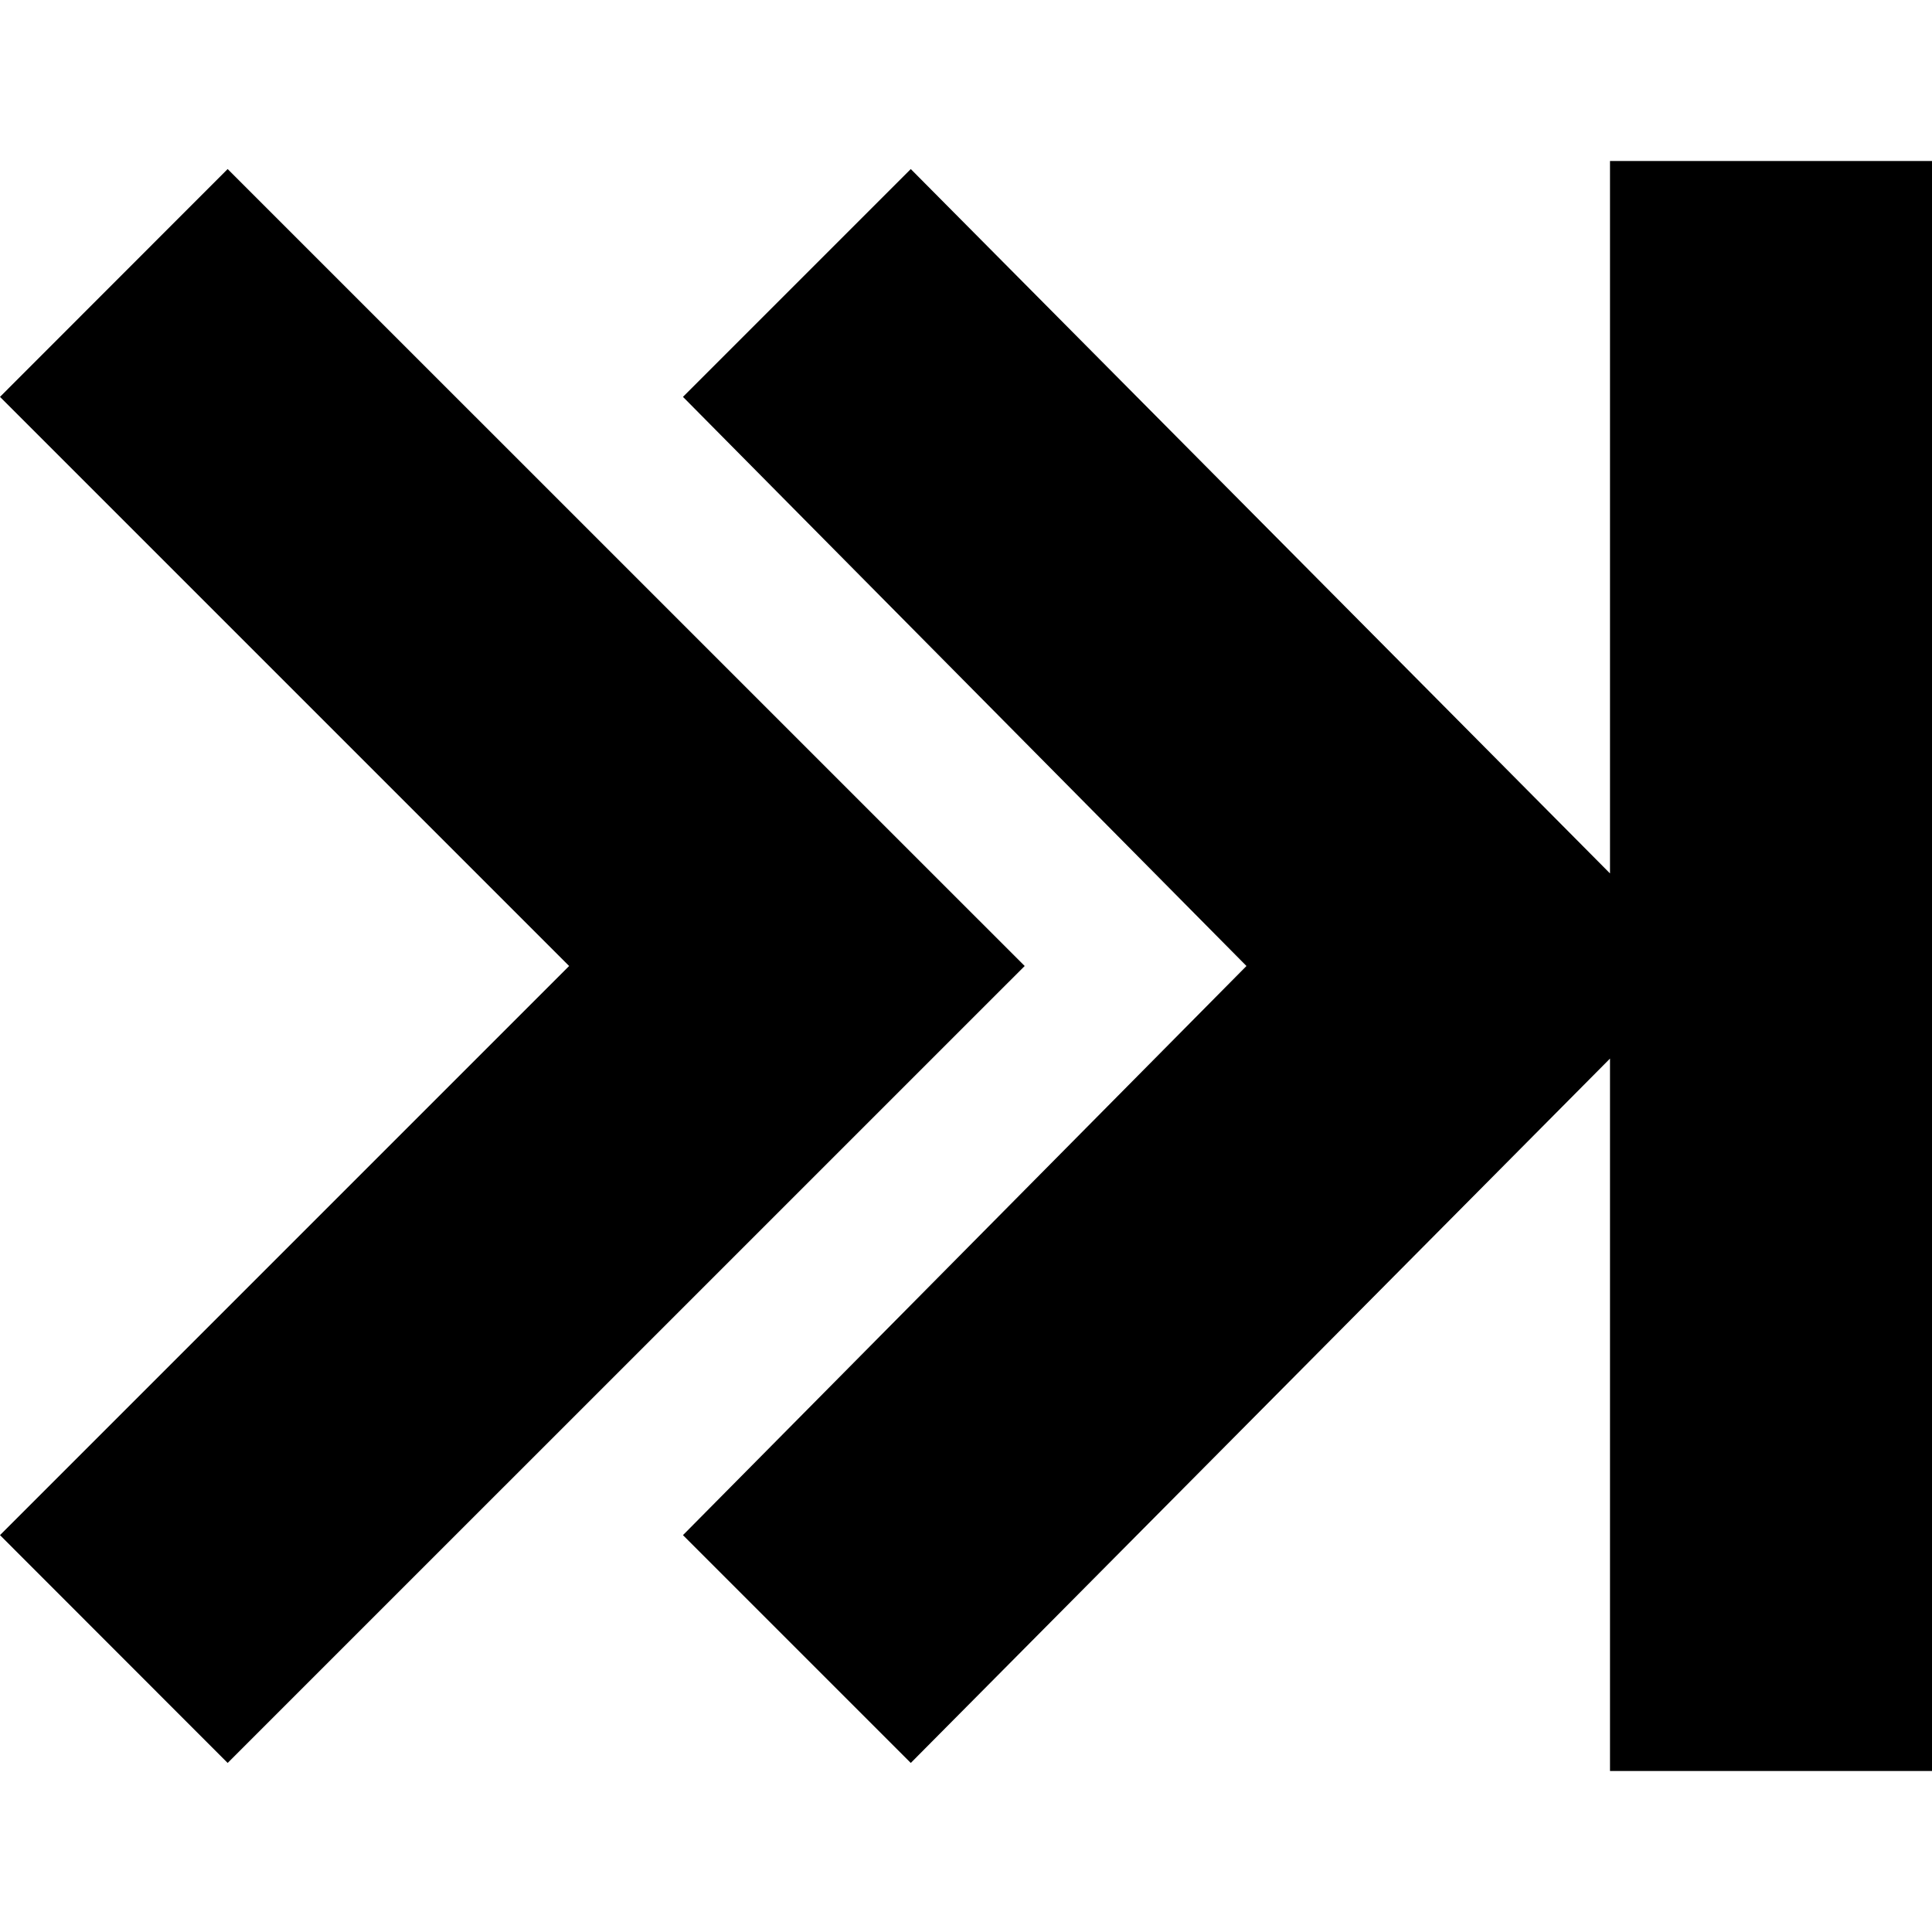<?xml version="1.0" encoding="UTF-8" standalone="no"?>
<svg
   version="1.1"
   width="24"
   height="24"
   viewBox="0 0 24 24"
   id="svg6"
   sodipodi:docname="nav-end.svg"
   inkscape:version="1.1.2 (0a00cf5339, 2022-02-04)"
   xmlns:inkscape="http://www.inkscape.org/namespaces/inkscape"
   xmlns:sodipodi="http://sodipodi.sourceforge.net/DTD/sodipodi-0.dtd"
   xmlns="http://www.w3.org/2000/svg"
   xmlns:svg="http://www.w3.org/2000/svg"
   xmlns:rdf="http://www.w3.org/1999/02/22-rdf-syntax-ns#"
   xmlns:cc="http://creativecommons.org/ns#"
   xmlns:dc="http://purl.org/dc/elements/1.1/">
  <defs
     id="defs10" />
  <sodipodi:namedview
     pagecolor="#ffffff"
     bordercolor="#666666"
     borderopacity="1"
     objecttolerance="10"
     gridtolerance="10"
     guidetolerance="10"
     inkscape:pageopacity="0"
     inkscape:pageshadow="2"
     inkscape:window-width="1920"
     inkscape:window-height="1171"
     id="namedview8"
     showgrid="true"
     inkscape:zoom="29.5"
     inkscape:cx="13.050847"
     inkscape:cy="8.6271186"
     inkscape:window-x="1600"
     inkscape:window-y="0"
     inkscape:window-maximized="1"
     inkscape:current-layer="g1132"
     inkscape:document-rotation="0"
     inkscape:pagecheckerboard="0">
    <inkscape:grid
       type="xygrid"
       id="grid908" />
  </sodipodi:namedview>
  <title
     id="title2">uniE080</title>
  <g
     id="g3356"
     transform="translate(4.218,-1)">
    <g
       id="g1132">
      <path
         id="rect847"
         style="fill:#000000;fill-opacity:1;stroke:none;stroke-width:2;stop-color:#000000"
         d="M 20 2 L 20 10.85 L 11.314 2.1 L 8.484 4.93 L 15.484 12 L 8.484 19.07 L 11.314 21.9 L 20 13.15 L 20 22 L 24 22 L 24 2 L 20 2 z M 2.828 2.1 L 0 4.93 L 7.07 12 L 0 19.07 L 2.828 21.9 L 12.729 12 L 2.828 2.1 z "
         transform="translate(-4.218,1)" />
      <g
         id="g1126"
         transform="rotate(-45,6.939,12.621)" />
    </g>
  </g>
</svg>
